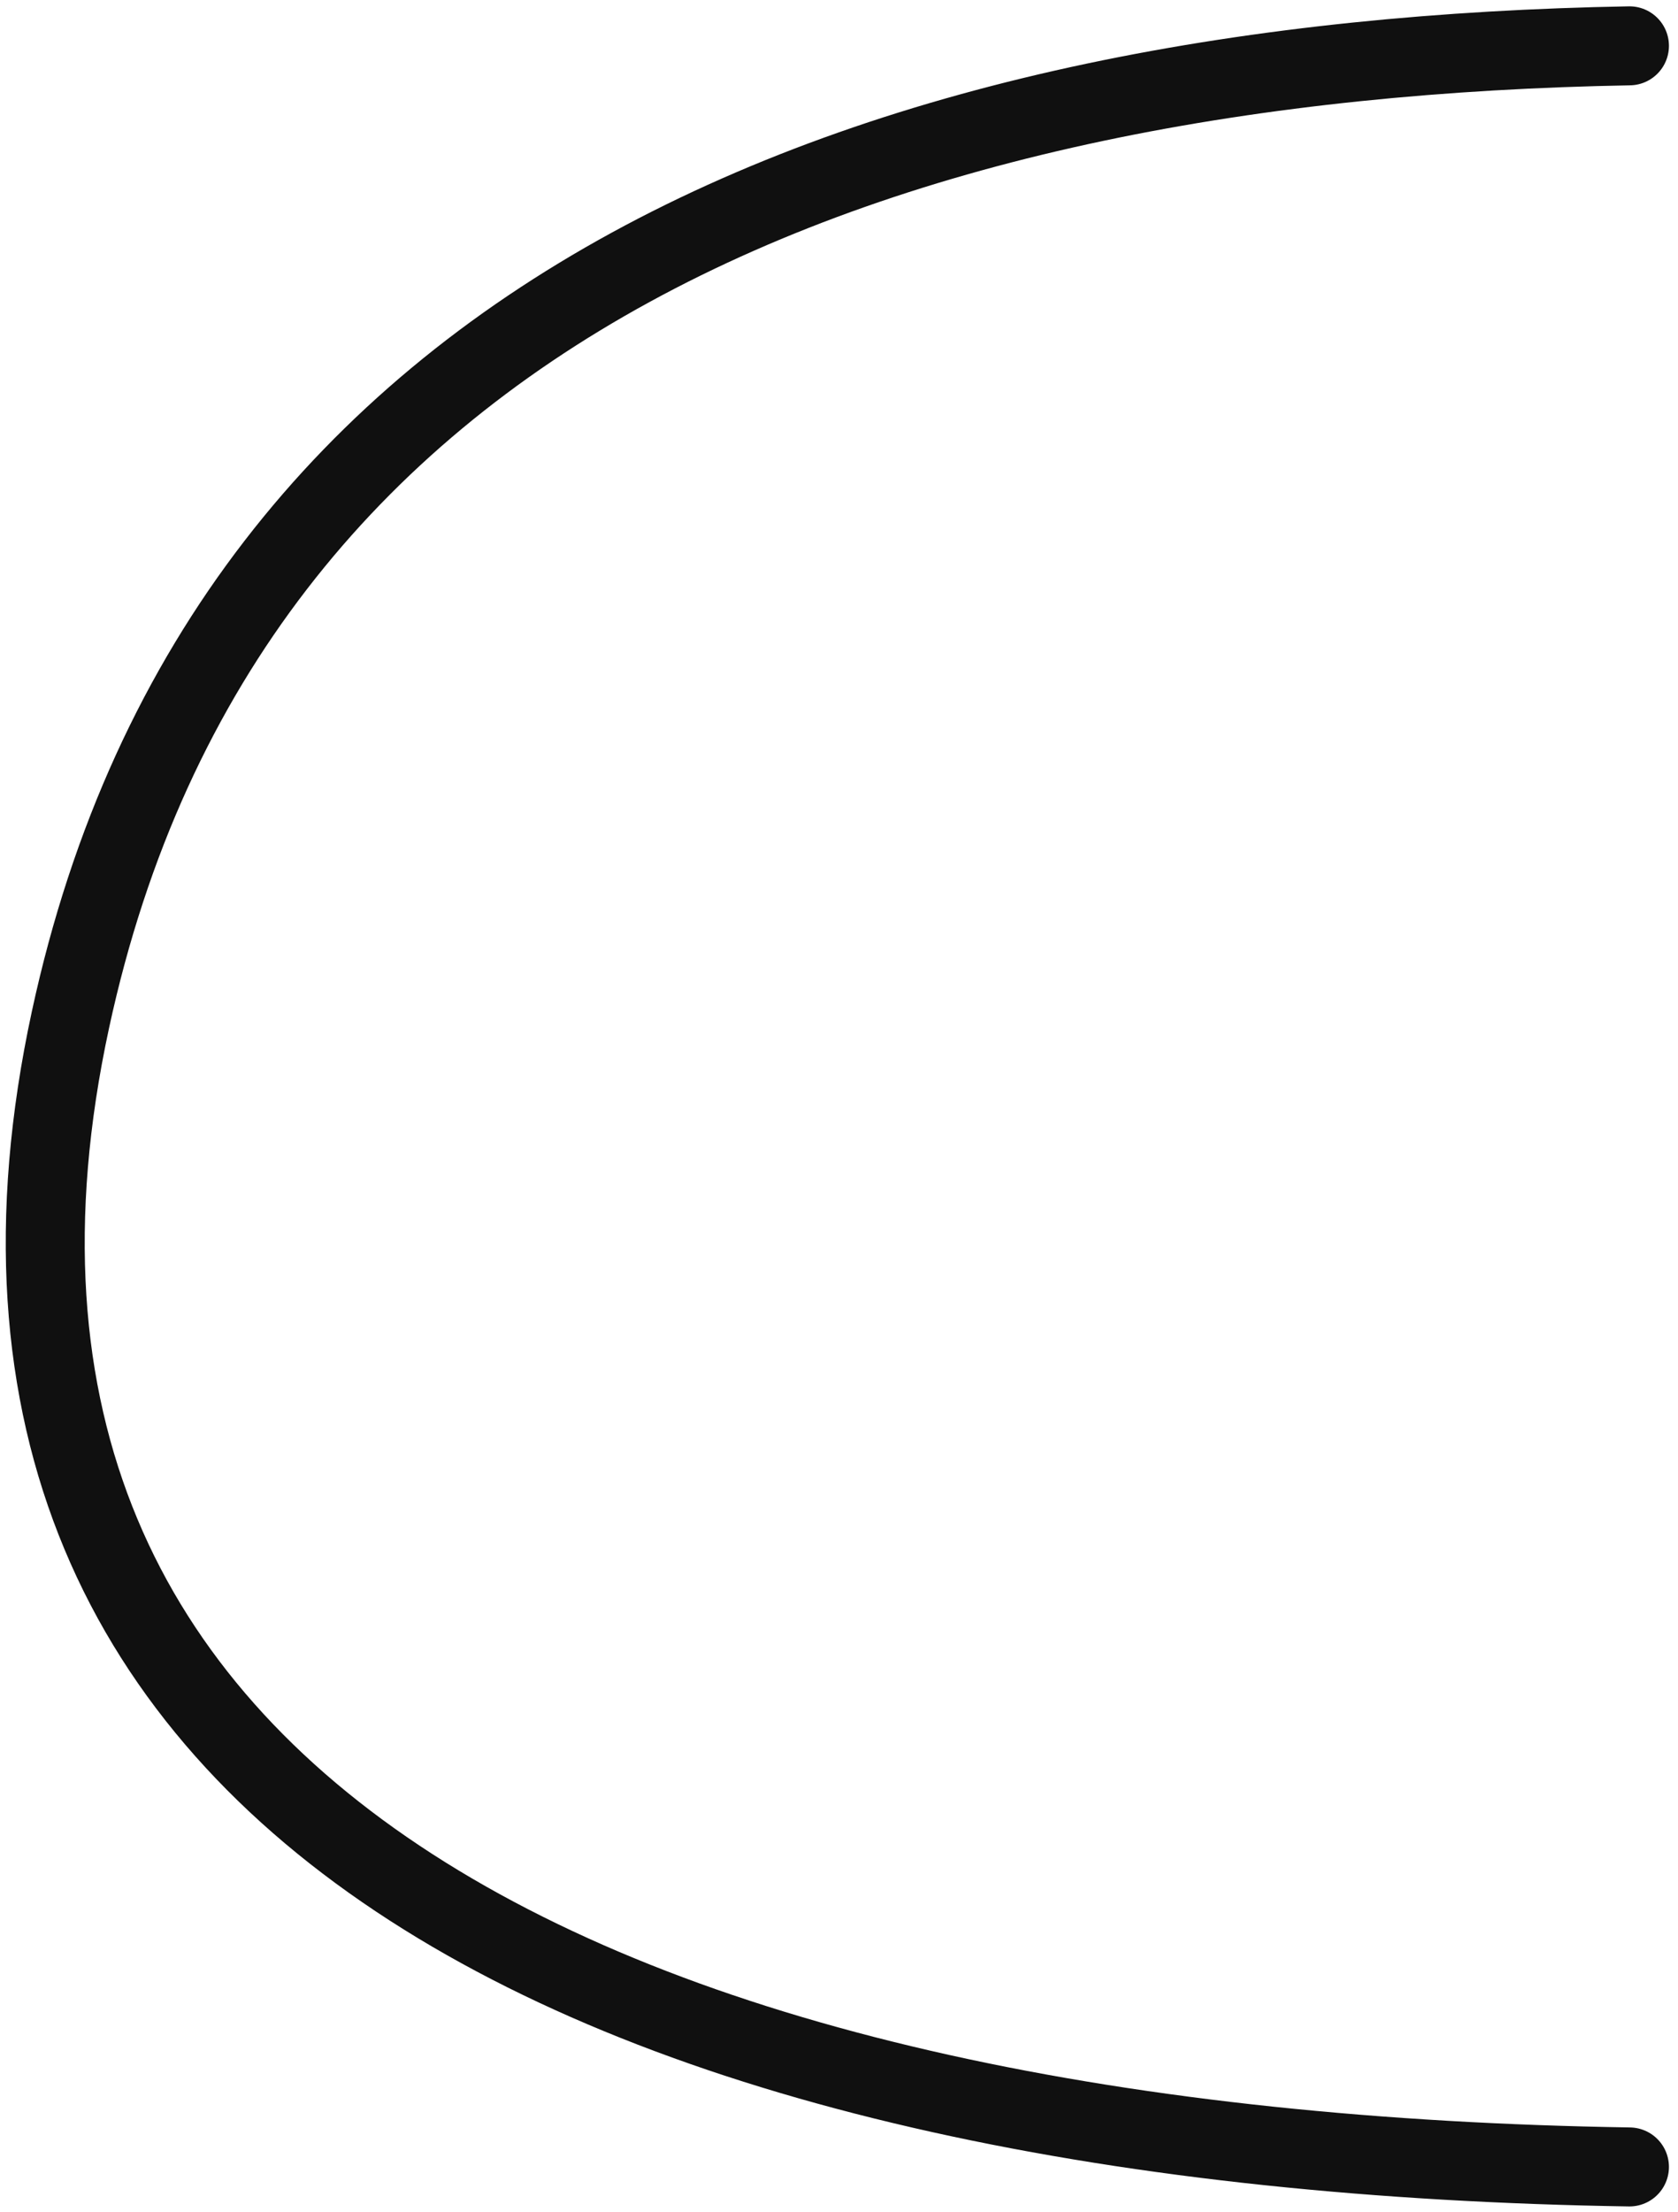 <?xml version="1.0" encoding="UTF-8"?>
<svg xmlns="http://www.w3.org/2000/svg" width="170" height="224" viewBox="0 0 170 224" fill="none">
  <g id="Group 6179">
    <path id="Vector 1410" d="M165.082 4.641C90.039 5.983 22.911 30.253 7.141 103.243C-10.352 184.21 63.957 217.841 165.082 219.429" stroke="#101010" stroke-width="8" stroke-linecap="round" stroke-linejoin="round"></path>
  </g>
</svg>
